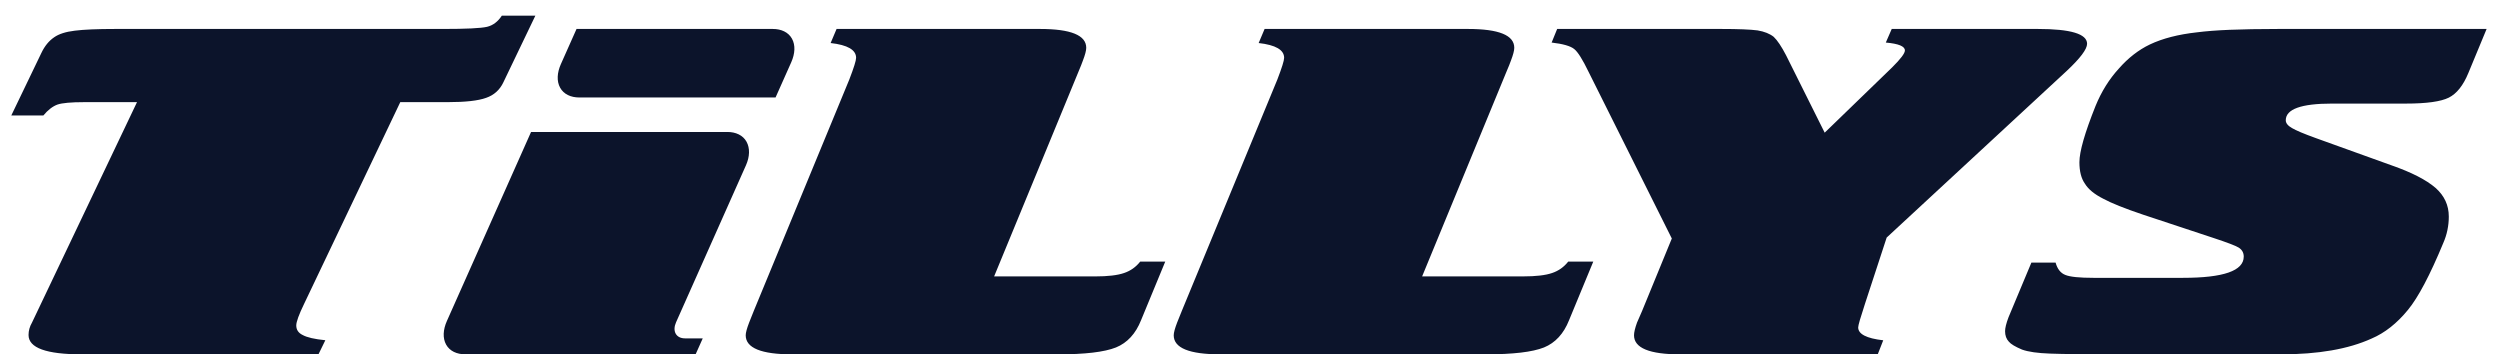 <svg xmlns="http://www.w3.org/2000/svg" width="127" height="18" viewBox="0 0 127 18" fill="none"><path d="M34.325 16.95C34.237 16.791 34.251 16.583 34.343 16.374L37.896 8.394C38.088 7.961 38.105 7.529 37.923 7.198C37.739 6.869 37.38 6.704 36.948 6.704H26.978L22.7 16.311C22.508 16.743 22.48 17.176 22.663 17.506C22.846 17.835 23.205 17.999 23.638 17.999H35.337L35.698 17.193V17.189H34.796C34.587 17.189 34.415 17.11 34.325 16.95ZM29.429 4.952H39.398L40.196 3.161C40.387 2.728 40.416 2.296 40.232 1.965C40.049 1.636 39.689 1.471 39.258 1.471H29.288L28.491 3.261C28.299 3.694 28.272 4.126 28.455 4.456C28.638 4.787 28.997 4.952 29.429 4.952ZM24.693 4.971C25.093 4.833 25.386 4.571 25.569 4.186L27.197 0.795H25.494C25.292 1.102 25.042 1.29 24.743 1.362C24.425 1.436 23.675 1.471 22.488 1.471H5.858C4.939 1.471 4.256 1.501 3.804 1.558C3.335 1.613 2.986 1.728 2.751 1.894C2.485 2.075 2.267 2.34 2.1 2.694L0.573 5.867H2.202C2.434 5.586 2.678 5.398 2.927 5.309C3.162 5.231 3.613 5.189 4.28 5.189H6.96L1.625 16.388C1.508 16.59 1.45 16.8 1.45 17.018C1.45 17.672 2.352 18 4.154 18H16.178L16.527 17.284C15.976 17.229 15.593 17.14 15.375 17.018C15.159 16.914 15.05 16.752 15.05 16.532C15.05 16.349 15.184 15.981 15.45 15.433L20.334 5.189H22.739C23.64 5.189 24.292 5.117 24.693 4.971ZM57.921 13.291C57.704 13.565 57.432 13.759 57.103 13.869C56.772 13.984 56.282 14.042 55.634 14.042H50.501L54.773 3.675L54.922 3.313L55.009 3.083C55.124 2.785 55.181 2.567 55.181 2.428C55.181 1.79 54.397 1.471 52.83 1.471H42.498L42.196 2.186C43.059 2.284 43.49 2.533 43.49 2.938C43.49 3.076 43.375 3.442 43.145 4.039L38.291 15.797L38.055 16.389C37.939 16.691 37.882 16.902 37.882 17.033C37.882 17.678 38.673 18.001 40.256 18.001H53.736C55.117 18.001 56.1 17.885 56.692 17.65C57.266 17.415 57.691 16.956 57.965 16.268L59.194 13.291L57.921 13.291ZM115.749 1.471C114.771 1.471 113.943 1.487 113.267 1.514C112.592 1.542 112.039 1.586 111.608 1.642C110.657 1.747 109.861 1.952 109.213 2.259C108.639 2.534 108.112 2.942 107.638 3.483C107.15 4.016 106.753 4.649 106.453 5.384C105.907 6.748 105.634 7.7 105.634 8.241C105.634 8.701 105.726 9.065 105.913 9.33C106.085 9.613 106.395 9.868 106.841 10.093C107.257 10.32 107.934 10.59 108.868 10.905L112.449 12.09C113.137 12.317 113.563 12.479 113.721 12.575C113.892 12.681 113.982 12.834 113.982 13.037C113.982 13.756 112.953 14.114 110.896 14.114H106.345C105.639 14.114 105.165 14.066 104.922 13.968C104.675 13.872 104.512 13.661 104.424 13.339H103.195L102.031 16.122C101.915 16.431 101.858 16.666 101.858 16.826C101.858 17.044 101.922 17.223 102.052 17.359C102.153 17.482 102.376 17.614 102.72 17.759C103.035 17.873 103.511 17.941 104.144 17.963C104.791 17.989 106.013 18 107.811 18H115.879C117.763 18 119.294 17.735 120.474 17.2C121.148 16.913 121.768 16.424 122.328 15.737C122.846 15.107 123.443 13.977 124.118 12.346C124.305 11.923 124.4 11.465 124.399 11.002C124.399 10.428 124.176 9.946 123.731 9.549C123.256 9.138 122.507 8.754 121.489 8.399L117.649 7.017C117.028 6.793 116.627 6.623 116.439 6.509C116.224 6.389 116.117 6.257 116.117 6.11C116.117 5.544 116.9 5.262 118.466 5.262H122.219C123.27 5.262 123.996 5.161 124.399 4.96C124.8 4.758 125.132 4.342 125.391 3.713L126.32 1.471H115.749ZM95.389 18.001L95.668 17.287C94.819 17.19 94.396 16.971 94.396 16.633C94.396 16.528 94.512 16.129 94.74 15.436L95.843 12.068L104.988 3.604C105.677 2.958 106.024 2.498 106.024 2.223C106.024 1.723 105.189 1.471 103.521 1.471H96.1L95.799 2.162C96.447 2.219 96.769 2.351 96.769 2.562C96.769 2.708 96.554 2.994 96.122 3.422L92.694 6.74L90.73 2.804C90.5 2.361 90.29 2.049 90.105 1.872C89.902 1.711 89.629 1.602 89.284 1.544C88.924 1.497 88.307 1.471 87.43 1.471H79.104L78.823 2.162C79.398 2.228 79.779 2.337 79.967 2.489C80.154 2.634 80.396 3.023 80.7 3.651L84.928 12.116L83.418 15.797L83.16 16.389C83.058 16.673 83.008 16.887 83.008 17.033C83.008 17.678 83.792 18.001 85.359 18.001H86.438H95.389ZM78.844 13.87C78.515 13.984 78.026 14.041 77.379 14.041H72.244L76.515 3.676L76.667 3.312L76.754 3.082C76.868 2.785 76.925 2.566 76.925 2.428C76.925 1.789 76.141 1.471 74.573 1.471H64.242L63.94 2.186C64.803 2.284 65.234 2.533 65.234 2.938C65.234 3.076 65.119 3.442 64.89 4.039L60.035 15.797L59.797 16.389C59.682 16.691 59.625 16.903 59.625 17.033C59.625 17.678 60.416 18 61.998 18H75.479C76.86 18 77.844 17.885 78.434 17.651C79.009 17.416 79.434 16.956 79.707 16.269L80.938 13.291H79.664C79.448 13.565 79.176 13.759 78.844 13.87Z" fill="#0C142B"></path></svg>